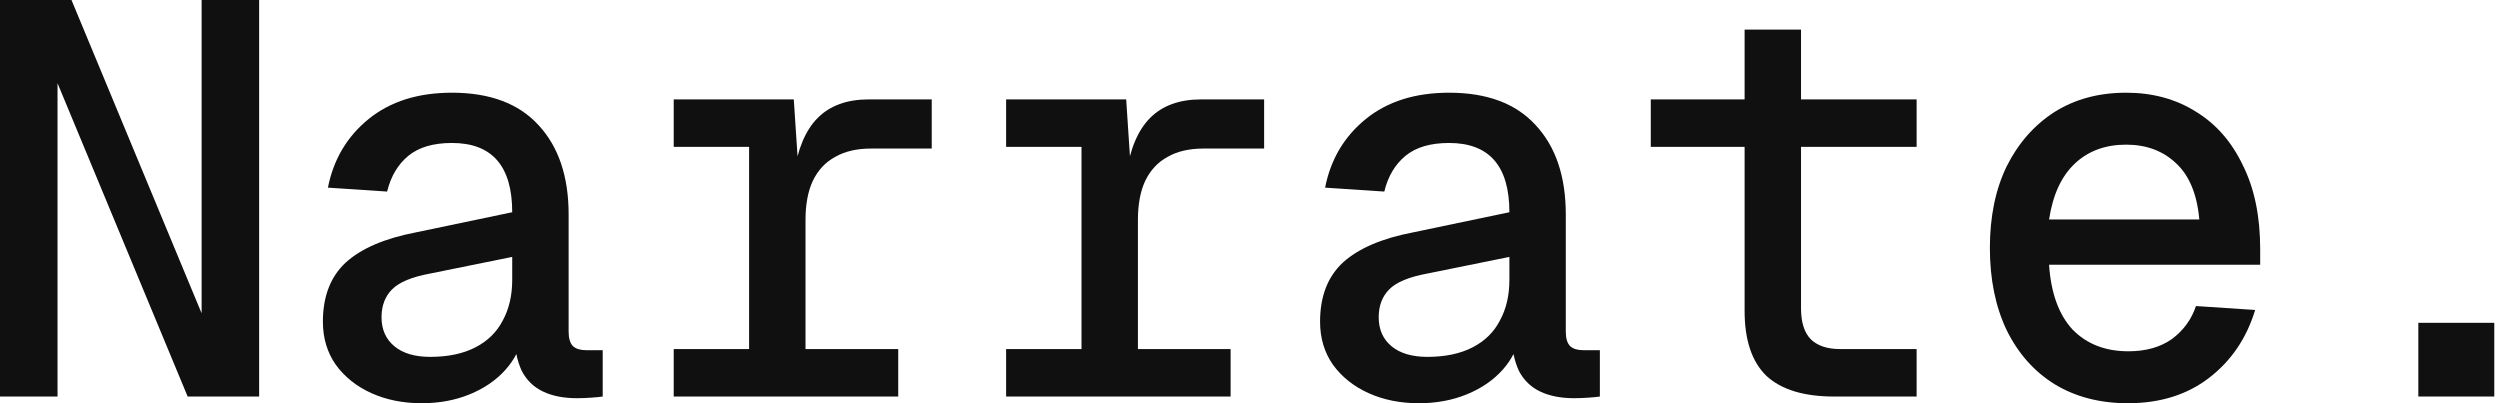 <svg width="186" height="30" viewBox="0 0 186 30" fill="none" xmlns="http://www.w3.org/2000/svg">
<path d="M179.924 29.501V24.017H185.575V29.501H179.924Z" fill="#101010"/>
<path d="M158.31 30C156.232 30 154.418 29.529 152.867 28.587C151.343 27.645 150.152 26.302 149.293 24.557C148.462 22.812 148.047 20.776 148.047 18.449C148.047 16.122 148.462 14.1 149.293 12.382C150.152 10.665 151.329 9.321 152.825 8.352C154.349 7.382 156.136 6.897 158.185 6.897C160.152 6.897 161.883 7.368 163.379 8.31C164.875 9.224 166.039 10.554 166.87 12.299C167.728 14.017 168.158 16.094 168.158 18.532V19.695H152.451C152.59 21.801 153.172 23.407 154.196 24.515C155.249 25.596 156.634 26.136 158.352 26.136C159.654 26.136 160.734 25.831 161.593 25.222C162.451 24.584 163.047 23.767 163.379 22.77L167.784 23.061C167.147 25.166 165.997 26.856 164.335 28.13C162.701 29.377 160.692 30 158.31 30ZM152.451 16.33H163.629C163.462 14.446 162.881 13.047 161.883 12.133C160.914 11.219 159.681 10.762 158.185 10.762C156.634 10.762 155.36 11.233 154.363 12.175C153.365 13.116 152.728 14.501 152.451 16.33Z" fill="#101010"/>
<path d="M136.447 29.501C134.203 29.501 132.528 28.989 131.419 27.964C130.339 26.911 129.799 25.305 129.799 23.144V2.202H133.996V22.936C133.996 23.961 134.231 24.723 134.702 25.222C135.201 25.72 135.935 25.97 136.904 25.97H142.597V29.501H136.447ZM122.818 10.928V7.396H142.597V10.928H122.818Z" fill="#101010"/>
<path d="M105.567 30C104.182 30 102.936 29.751 101.828 29.252C100.72 28.753 99.833 28.047 99.169 27.133C98.531 26.219 98.213 25.152 98.213 23.933C98.213 22.05 98.781 20.582 99.916 19.529C101.08 18.476 102.825 17.729 105.152 17.285L112.299 15.79C112.299 14.072 111.925 12.784 111.177 11.925C110.429 11.066 109.307 10.637 107.811 10.637C106.426 10.637 105.346 10.956 104.57 11.593C103.795 12.23 103.268 13.116 102.991 14.252L98.587 13.961C99.002 11.856 100.013 10.152 101.62 8.85C103.227 7.548 105.29 6.897 107.811 6.897C110.637 6.897 112.784 7.701 114.252 9.307C115.748 10.914 116.495 13.13 116.495 15.956V24.681C116.495 25.18 116.606 25.54 116.828 25.762C117.049 25.956 117.368 26.053 117.784 26.053H119.03V29.501C118.864 29.529 118.587 29.557 118.199 29.584C117.839 29.612 117.479 29.626 117.119 29.626C116.121 29.626 115.277 29.46 114.584 29.127C113.892 28.795 113.365 28.283 113.005 27.59C112.673 26.87 112.479 25.97 112.423 24.889H113.088C112.922 25.859 112.493 26.731 111.8 27.507C111.108 28.283 110.221 28.892 109.141 29.335C108.061 29.778 106.869 30 105.567 30ZM106.191 26.551C107.52 26.551 108.642 26.316 109.556 25.845C110.471 25.374 111.149 24.709 111.592 23.85C112.063 22.992 112.299 21.981 112.299 20.817V19.114L106.149 20.36C104.82 20.609 103.892 20.997 103.365 21.523C102.839 22.05 102.576 22.742 102.576 23.601C102.576 24.515 102.894 25.235 103.531 25.762C104.169 26.288 105.055 26.551 106.191 26.551Z" fill="#101010"/>
<path d="M80.464 29.501V7.396H83.788L84.162 13.047L83.788 13.006C84.065 11.094 84.661 9.681 85.575 8.767C86.489 7.853 87.749 7.396 89.356 7.396H94.051V11.053H89.522C88.469 11.053 87.583 11.26 86.863 11.676C86.143 12.064 85.589 12.659 85.201 13.463C84.841 14.238 84.661 15.208 84.661 16.371V29.501H80.464ZM74.855 29.501V25.97H91.558V29.501H74.855ZM74.855 10.928V7.396H82.832V10.928H74.855Z" fill="#101010"/>
<path d="M55.733 29.501V7.396H59.058L59.431 13.047L59.058 13.006C59.335 11.094 59.93 9.681 60.844 8.767C61.758 7.853 63.019 7.396 64.625 7.396H69.321V11.053H64.792C63.739 11.053 62.853 11.26 62.132 11.676C61.412 12.064 60.858 12.659 60.47 13.463C60.11 14.238 59.93 15.208 59.93 16.371V29.501H55.733ZM50.124 29.501V25.97H66.828V29.501H50.124ZM50.124 10.928V7.396H58.102V10.928H50.124Z" fill="#101010"/>
<path d="M31.378 30C29.993 30 28.746 29.751 27.638 29.252C26.53 28.753 25.644 28.047 24.979 27.133C24.342 26.219 24.023 25.152 24.023 23.933C24.023 22.05 24.591 20.582 25.727 19.529C26.89 18.476 28.636 17.729 30.962 17.285L38.109 15.79C38.109 14.072 37.735 12.784 36.987 11.925C36.239 11.066 35.118 10.637 33.622 10.637C32.237 10.637 31.156 10.956 30.381 11.593C29.605 12.23 29.079 13.116 28.802 14.252L24.397 13.961C24.813 11.856 25.824 10.152 27.431 8.85C29.037 7.548 31.101 6.897 33.622 6.897C36.447 6.897 38.594 7.701 40.062 9.307C41.558 10.914 42.306 13.13 42.306 15.956V24.681C42.306 25.18 42.417 25.54 42.638 25.762C42.86 25.956 43.179 26.053 43.594 26.053H44.841V29.501C44.674 29.529 44.397 29.557 44.01 29.584C43.65 29.612 43.289 29.626 42.929 29.626C41.932 29.626 41.087 29.46 40.395 29.127C39.702 28.795 39.176 28.283 38.816 27.59C38.483 26.87 38.289 25.97 38.234 24.889H38.899C38.733 25.859 38.303 26.731 37.611 27.507C36.918 28.283 36.032 28.892 34.951 29.335C33.871 29.778 32.68 30 31.378 30ZM32.001 26.551C33.331 26.551 34.453 26.316 35.367 25.845C36.281 25.374 36.96 24.709 37.403 23.85C37.874 22.992 38.109 21.981 38.109 20.817V19.114L31.96 20.36C30.63 20.609 29.702 20.997 29.176 21.523C28.649 22.05 28.386 22.742 28.386 23.601C28.386 24.515 28.705 25.235 29.342 25.762C29.979 26.288 30.866 26.551 32.001 26.551Z" fill="#101010"/>
<path d="M0 29.501V0H5.319L15 23.31V0H19.28V29.501H13.961L4.28 6.191V29.501H0Z" fill="#101010"/>
</svg>
